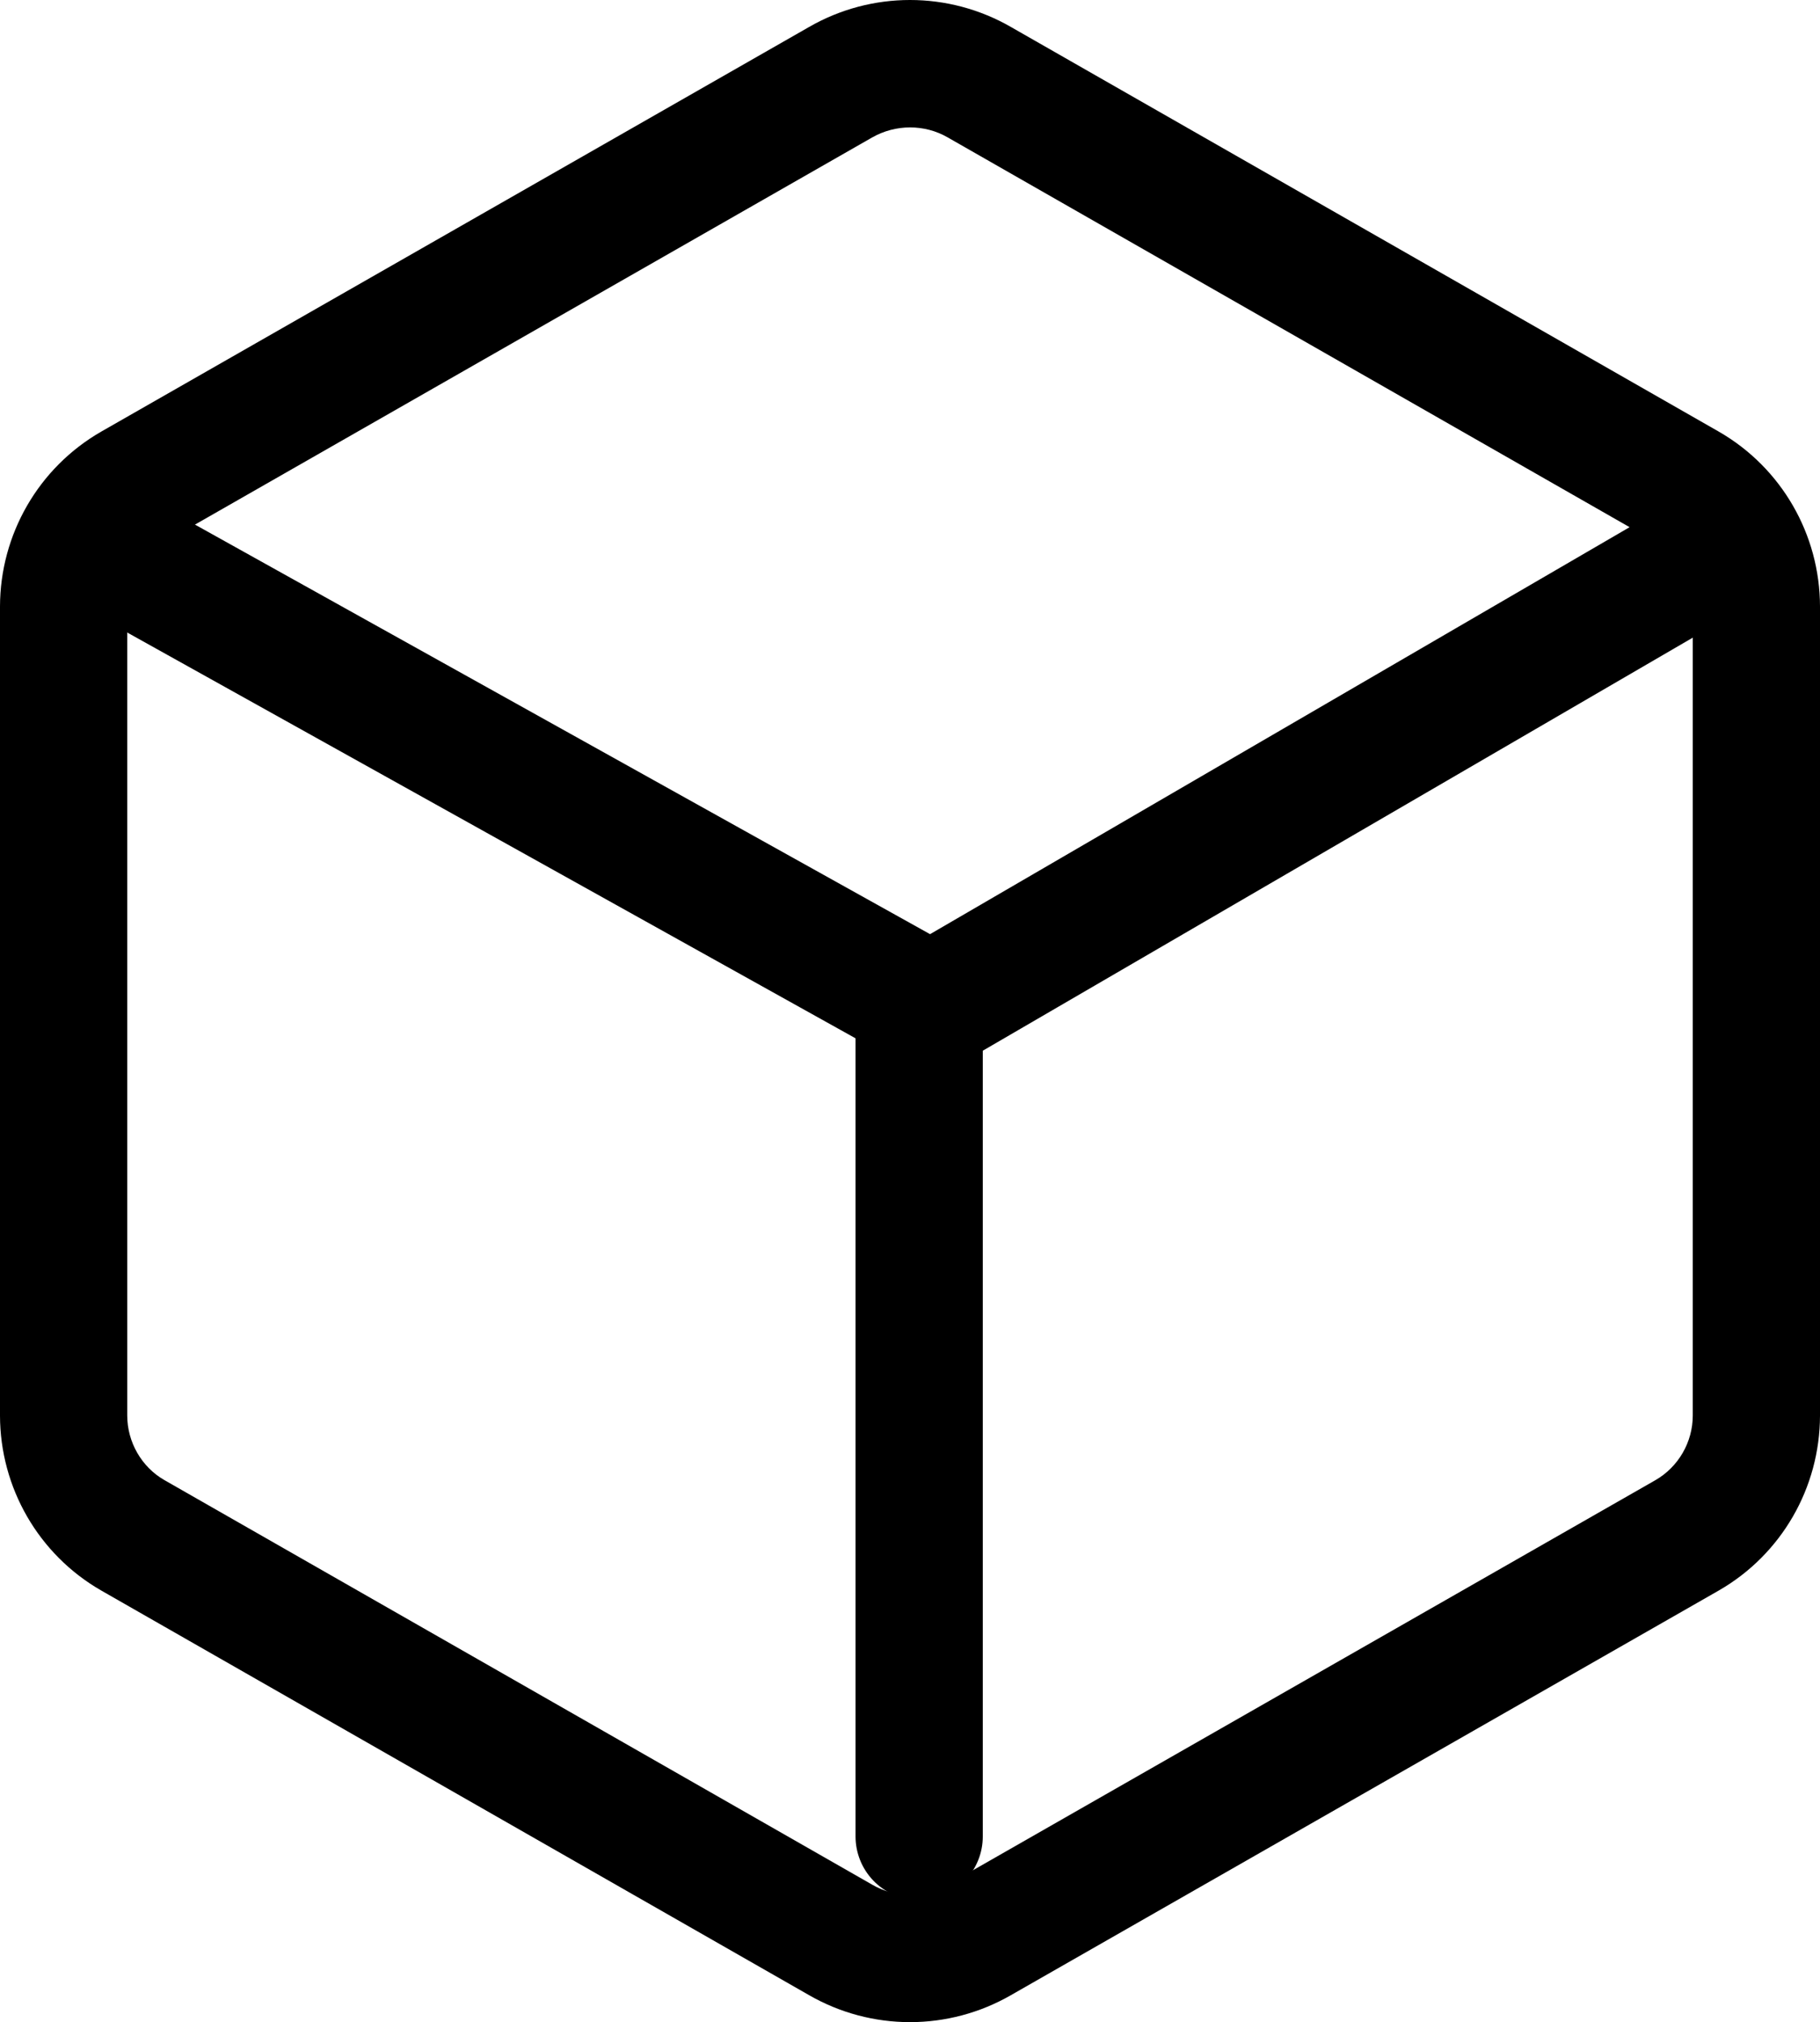 <svg id="box" xmlns="http://www.w3.org/2000/svg" width="14.304" height="15.889" viewBox="0 0 14.304 15.889">
  <g id="Path_12" data-name="Path 12" transform="translate(-4.5 -3.003)" fill="none" stroke-linecap="round" stroke-linejoin="round">
    <path d="M18.8,14.127V7.769a1.589,1.589,0,0,0-.795-1.375L12.447,3.216a1.589,1.589,0,0,0-1.589,0L5.295,6.395A1.589,1.589,0,0,0,4.5,7.769v6.357A1.589,1.589,0,0,0,5.295,15.5l5.563,3.179a1.589,1.589,0,0,0,1.589,0L18.009,15.5A1.589,1.589,0,0,0,18.8,14.127Z" stroke="none"/>
    <path d="M 11.652 17.893 C 11.755 17.893 11.857 17.866 11.95 17.812 L 17.509 14.635 C 17.691 14.531 17.804 14.335 17.804 14.127 L 17.804 7.77 C 17.804 7.561 17.691 7.365 17.513 7.263 L 11.947 4.082 C 11.768 3.979 11.54 3.977 11.353 4.084 L 5.795 7.261 C 5.613 7.365 5.5 7.561 5.5 7.769 L 5.5 14.126 C 5.5 14.335 5.613 14.531 5.791 14.633 L 11.357 17.814 C 11.447 17.866 11.549 17.893 11.652 17.893 M 11.652 18.893 C 11.378 18.893 11.103 18.822 10.857 18.68 L 5.295 15.501 C 4.803 15.218 4.501 14.694 4.5 14.127 L 4.5 7.769 C 4.501 7.202 4.803 6.678 5.295 6.395 L 10.857 3.216 C 11.349 2.932 11.955 2.932 12.447 3.216 L 18.009 6.395 C 18.501 6.678 18.803 7.202 18.804 7.769 L 18.804 14.127 C 18.803 14.694 18.501 15.218 18.009 15.501 L 12.447 18.68 C 12.201 18.822 11.926 18.893 11.652 18.893 Z" stroke="none" fill="#000"/>
  </g>
  <path id="Path_13" data-name="Path 13" d="M5.86,11.083l6.123,3.411,5.864-3.411" transform="translate(-4.668 -6.578)" fill="none" stroke="#000" stroke-linecap="round" stroke-linejoin="round" stroke-width="1"/>
  <path id="Path_14" data-name="Path 14" d="M18,24.522V18" transform="translate(-10.776 -10.091)" fill="none" stroke="#000" stroke-linecap="round" stroke-linejoin="round" stroke-width="1"/>
</svg>

